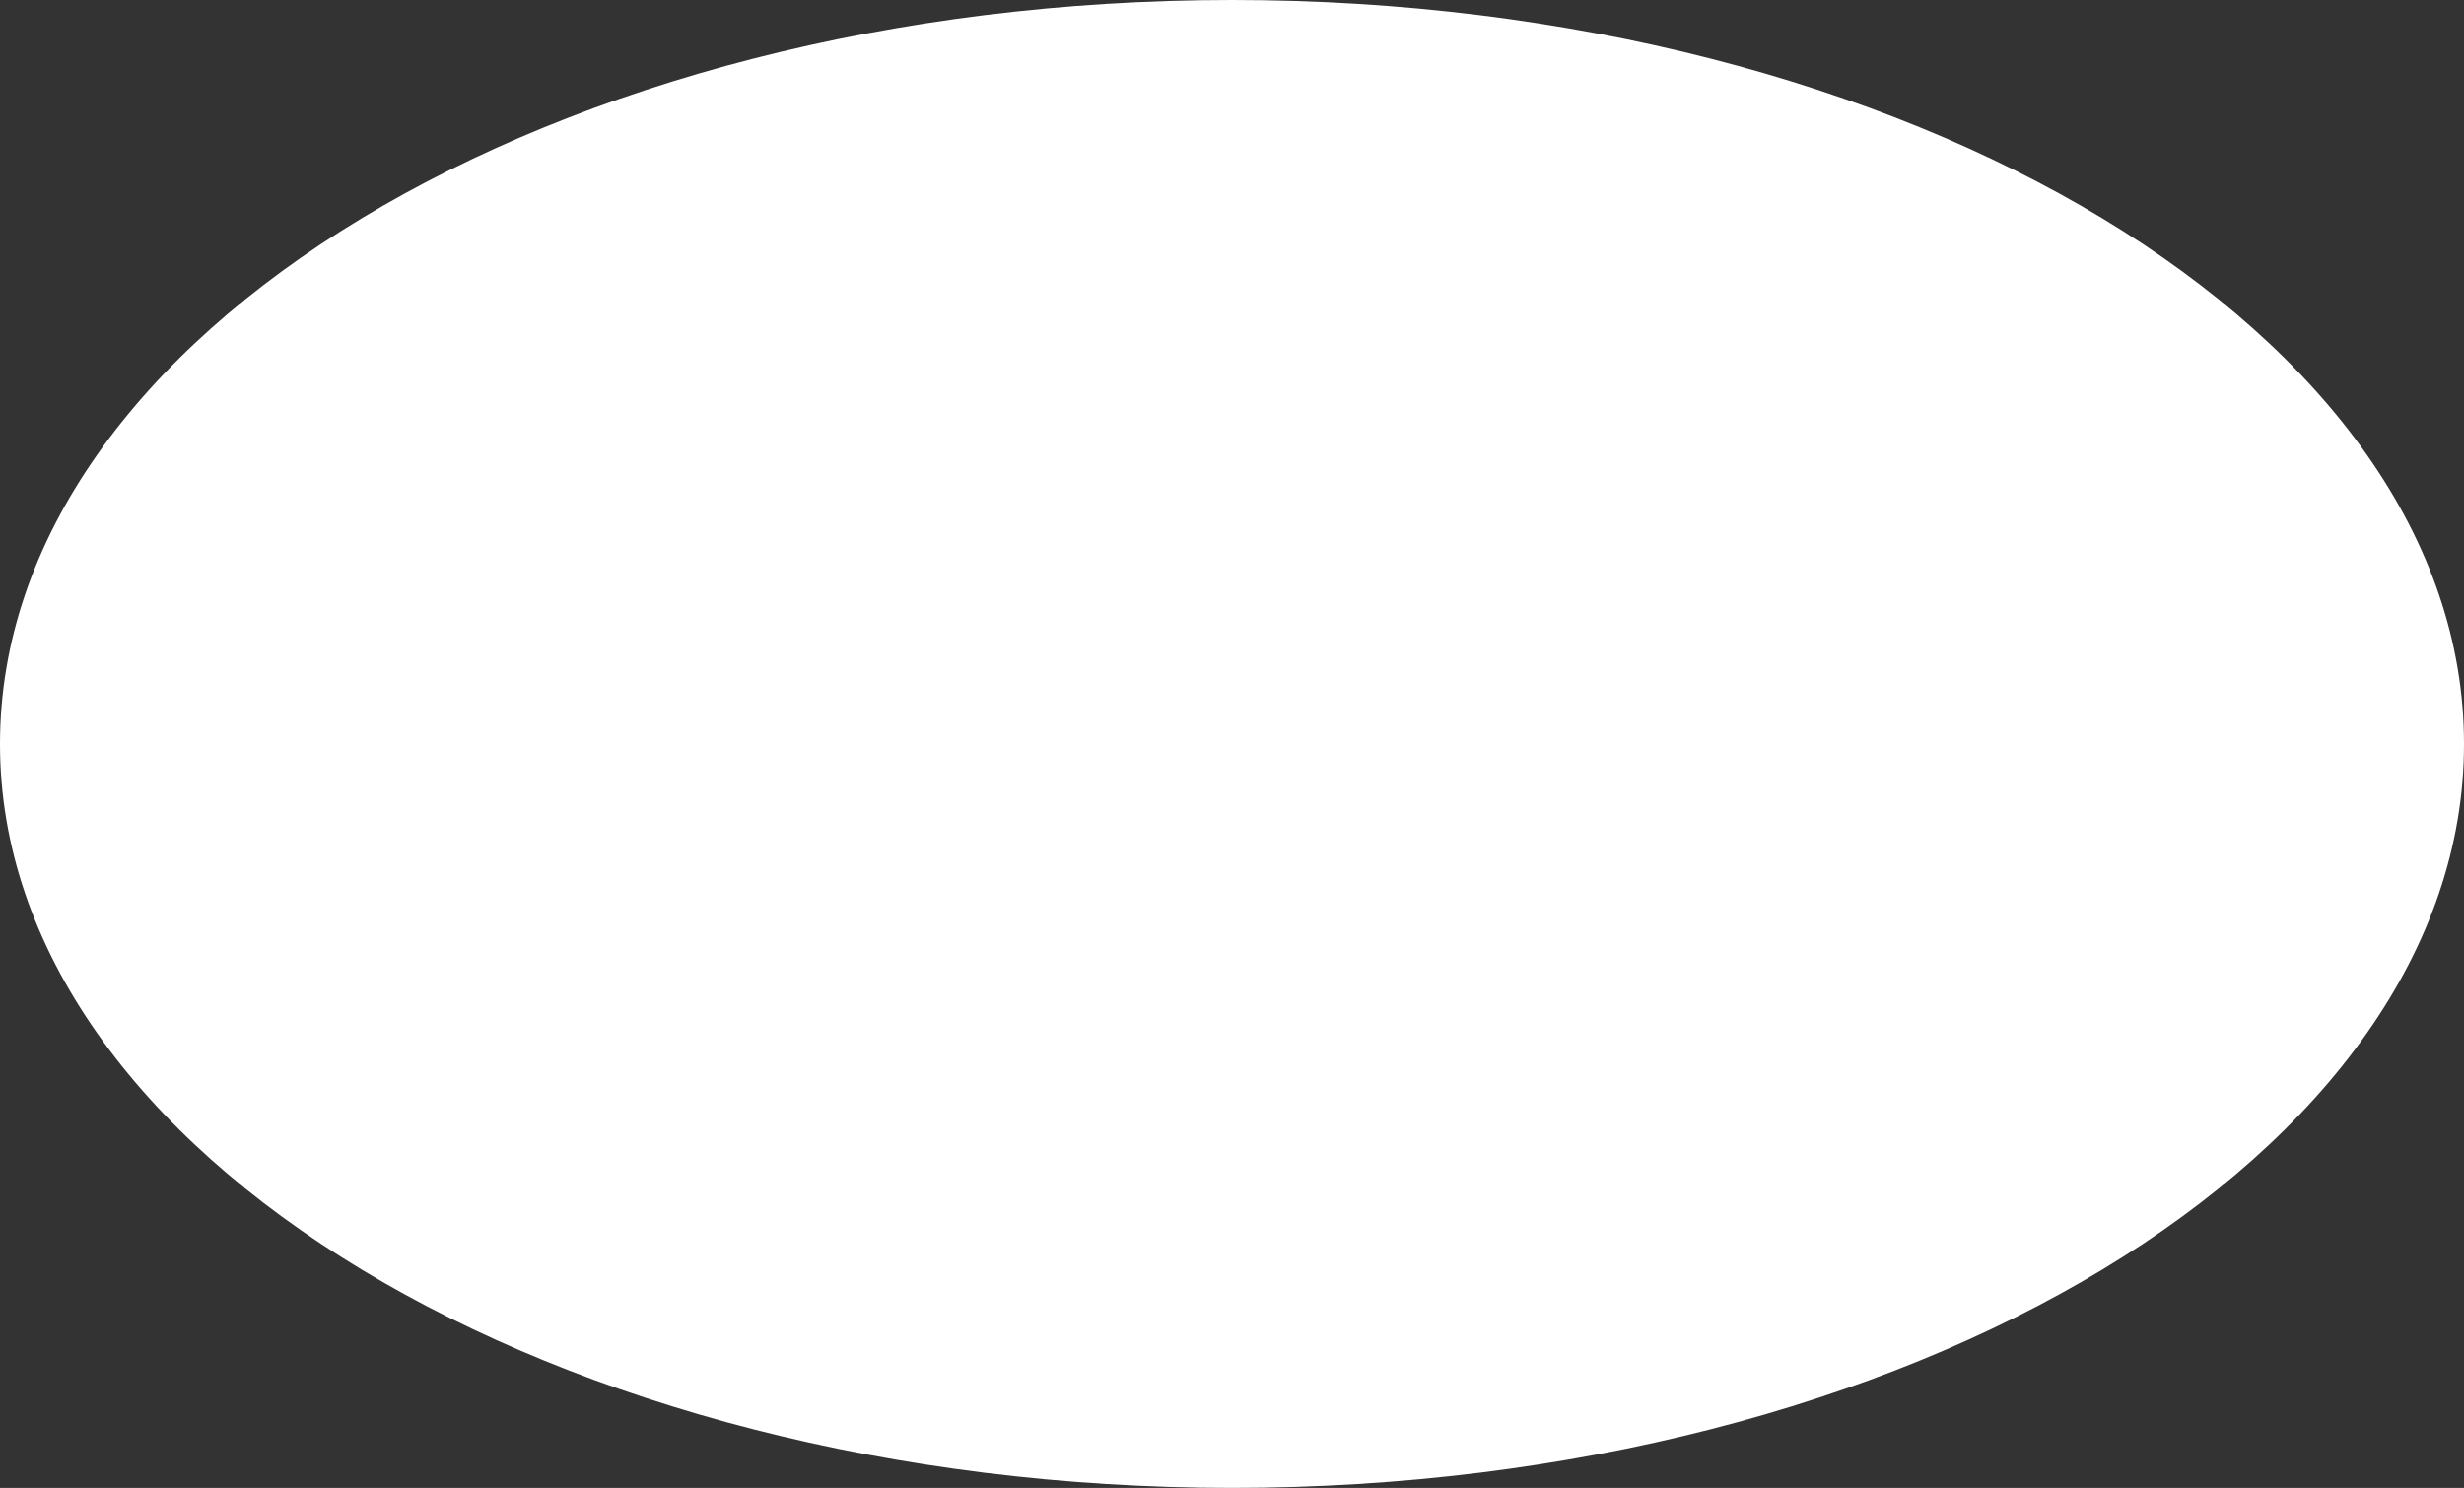 <?xml version="1.0" encoding="UTF-8" standalone="no"?><svg xmlns="http://www.w3.org/2000/svg" xmlns:xlink="http://www.w3.org/1999/xlink" fill="#ffffff" height="61" preserveAspectRatio="xMidYMid meet" version="1" viewBox="0.5 0.5 101.0 61.0" width="101" zoomAndPan="magnify"><rect x="0.5" y="0.5" width="101.0" height="61.0" fill="#333333" stroke="none"/><g><g id="change1_1"><ellipse cx="51" cy="31" fill="#ffffff" rx="50" ry="30"/></g><g id="change2_1"><path d="M51,61.5C23.2,61.5,0.5,47.8,0.5,31S23.2,0.5,51,0.5c27.8,0,50.5,13.7,50.5,30.5S78.8,61.5,51,61.5z M51,1.5 C23.7,1.5,1.5,14.7,1.5,31c0,16.3,22.2,29.5,49.5,29.5s49.5-13.2,49.5-29.5C100.5,14.7,78.3,1.5,51,1.5z" fill="inherit"/></g></g></svg>